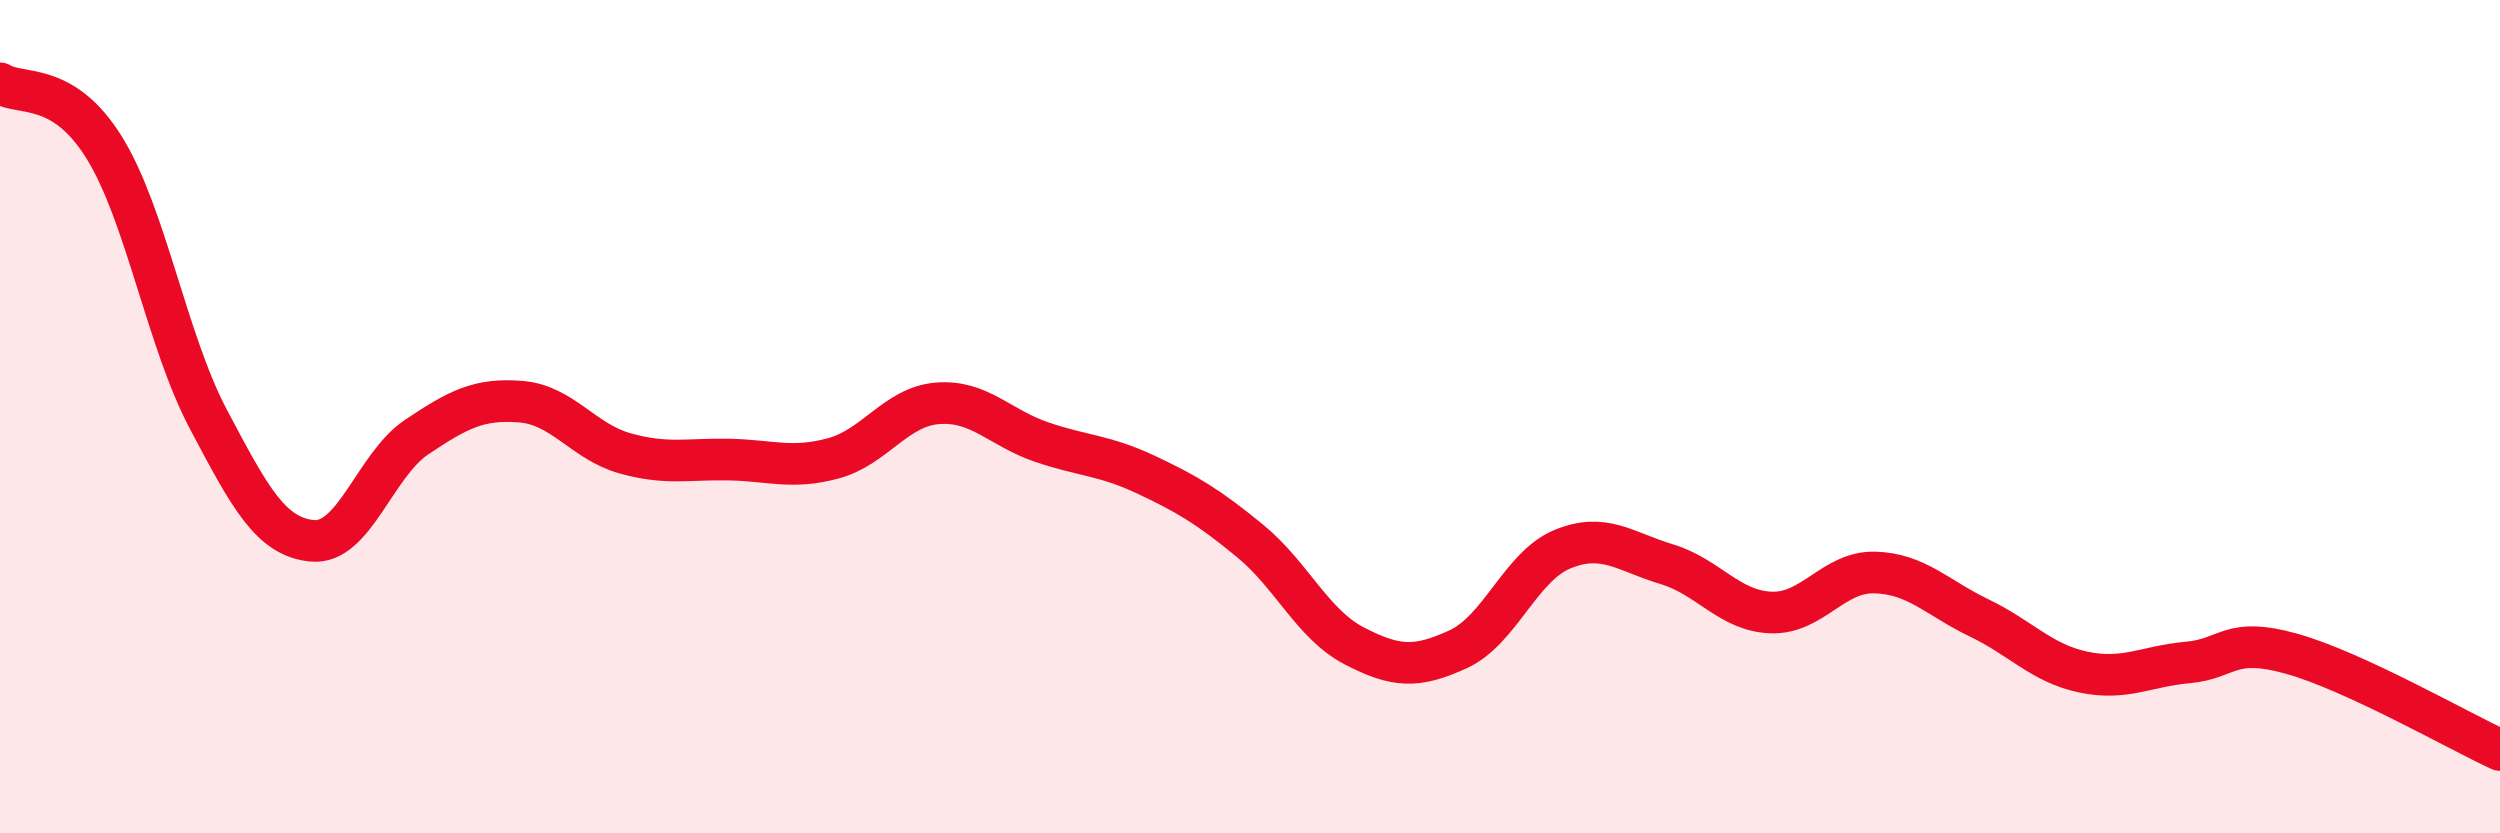 
    <svg width="60" height="20" viewBox="0 0 60 20" xmlns="http://www.w3.org/2000/svg">
      <path
        d="M 0,2 C 0.5,2.31 1.5,1.93 2.5,3.54 C 3.5,5.15 4,8.17 5,10.06 C 6,11.95 6.5,12.89 7.5,12.98 C 8.5,13.07 9,11.16 10,10.49 C 11,9.82 11.5,9.56 12.5,9.64 C 13.5,9.72 14,10.6 15,10.88 C 16,11.16 16.5,11.01 17.5,11.03 C 18.5,11.05 19,11.27 20,11 C 21,10.73 21.5,9.76 22.5,9.68 C 23.5,9.6 24,10.27 25,10.61 C 26,10.95 26.5,10.92 27.5,11.39 C 28.5,11.86 29,12.16 30,12.98 C 31,13.8 31.5,14.98 32.5,15.5 C 33.5,16.02 34,16.04 35,15.58 C 36,15.12 36.5,13.59 37.5,13.18 C 38.5,12.77 39,13.24 40,13.54 C 41,13.84 41.5,14.66 42.5,14.7 C 43.5,14.74 44,13.71 45,13.74 C 46,13.77 46.5,14.35 47.5,14.83 C 48.5,15.31 49,15.92 50,16.13 C 51,16.34 51.5,15.99 52.5,15.9 C 53.5,15.81 53.5,15.27 55,15.69 C 56.5,16.11 59,17.54 60,18L60 20L0 20Z"
        fill="#EB0A25"
        opacity="0.1"
        stroke-linecap="round"
        stroke-linejoin="round"
      />
      <path
        d="M 0,2 C 0.5,2.31 1.5,1.93 2.5,3.54 C 3.5,5.15 4,8.17 5,10.06 C 6,11.95 6.5,12.89 7.5,12.98 C 8.5,13.07 9,11.16 10,10.49 C 11,9.82 11.5,9.56 12.5,9.64 C 13.5,9.72 14,10.6 15,10.88 C 16,11.16 16.5,11.01 17.5,11.03 C 18.5,11.05 19,11.27 20,11 C 21,10.73 21.5,9.76 22.5,9.68 C 23.5,9.6 24,10.27 25,10.61 C 26,10.95 26.5,10.92 27.5,11.39 C 28.5,11.86 29,12.16 30,12.98 C 31,13.8 31.5,14.98 32.5,15.5 C 33.5,16.02 34,16.04 35,15.58 C 36,15.12 36.5,13.59 37.5,13.18 C 38.5,12.77 39,13.24 40,13.54 C 41,13.84 41.5,14.66 42.5,14.7 C 43.5,14.74 44,13.71 45,13.74 C 46,13.77 46.5,14.35 47.5,14.83 C 48.5,15.31 49,15.92 50,16.13 C 51,16.34 51.5,15.99 52.5,15.9 C 53.5,15.81 53.5,15.27 55,15.69 C 56.5,16.11 59,17.54 60,18"
        stroke="#EB0A25"
        stroke-width="1"
        fill="none"
        stroke-linecap="round"
        stroke-linejoin="round"
      />
    </svg>
  